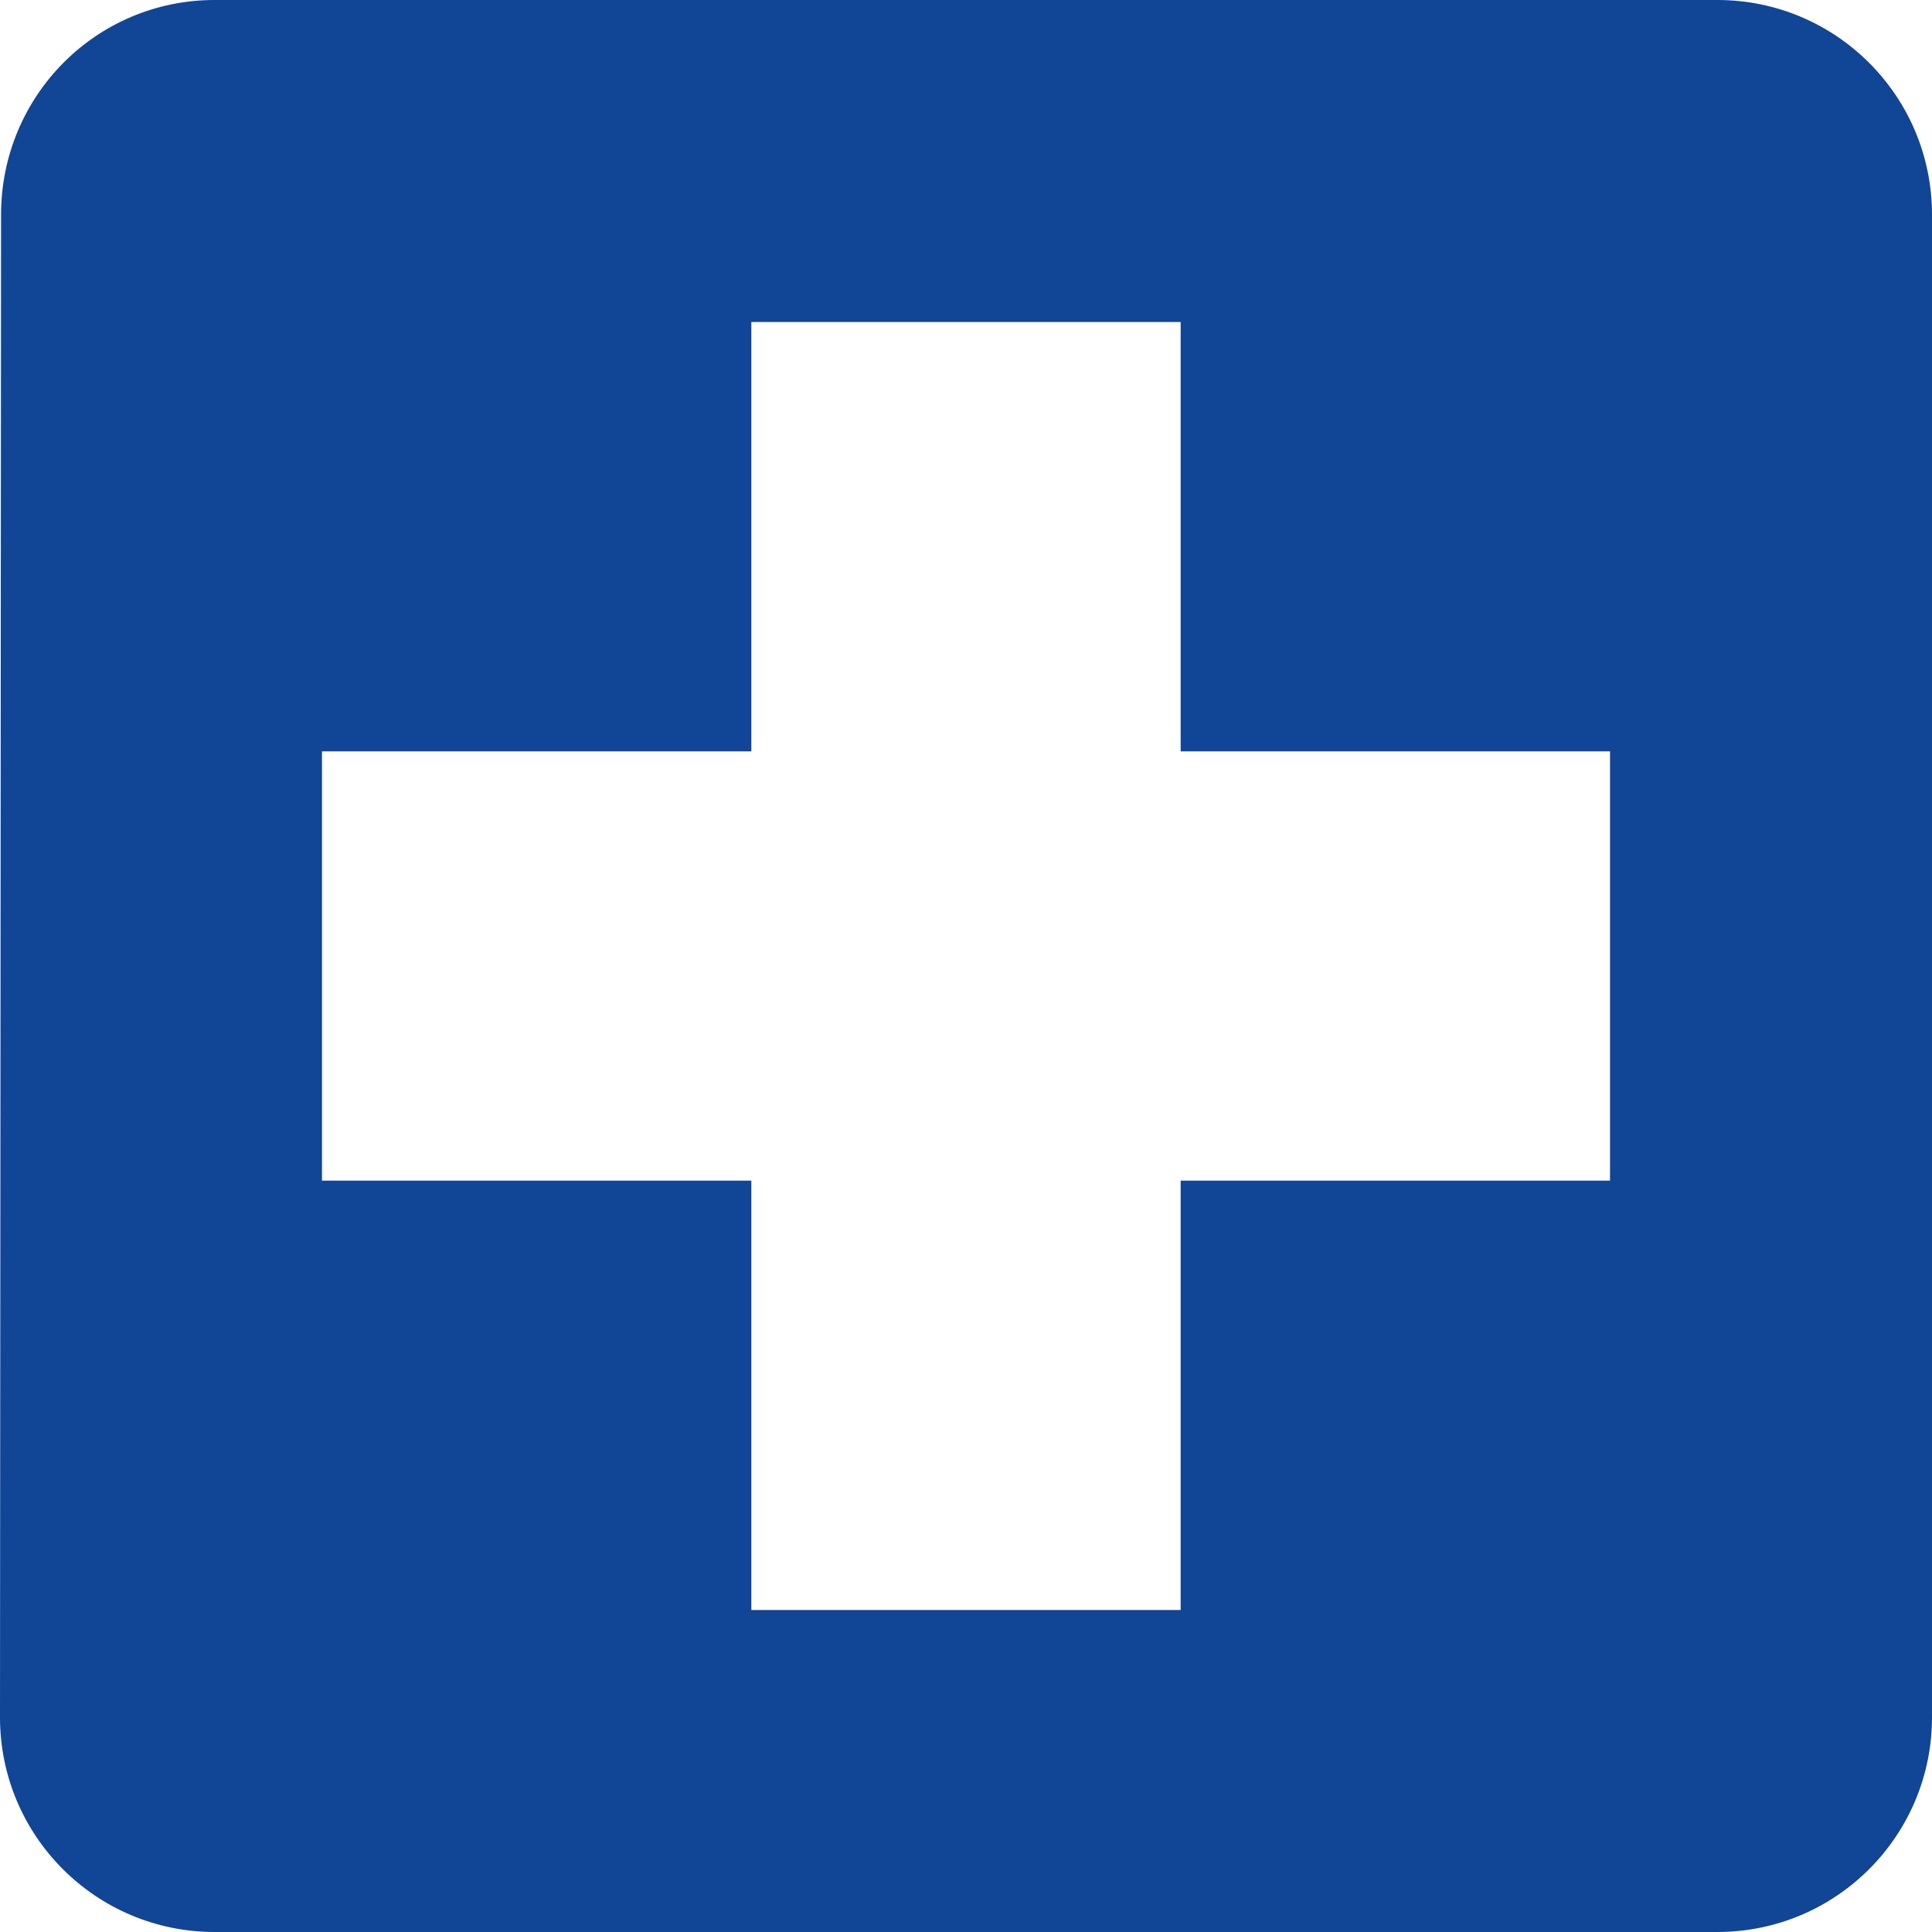 <?xml version="1.0" encoding="UTF-8"?> <svg xmlns="http://www.w3.org/2000/svg" width="38" height="38" viewBox="0 0 38 38" fill="none"> <path d="M33.778 0H4.222C1.889 0 0.021 1.889 0.021 4.222L0 33.778C0 36.111 1.889 38 4.222 38H33.778C36.111 38 38 36.111 38 33.778V4.222C38 1.889 36.111 0 33.778 0ZM31.667 23.222H23.222V31.667H14.778V23.222H6.333V14.778H14.778V6.333H23.222V14.778H31.667V23.222Z" fill="#114596"></path> </svg> 